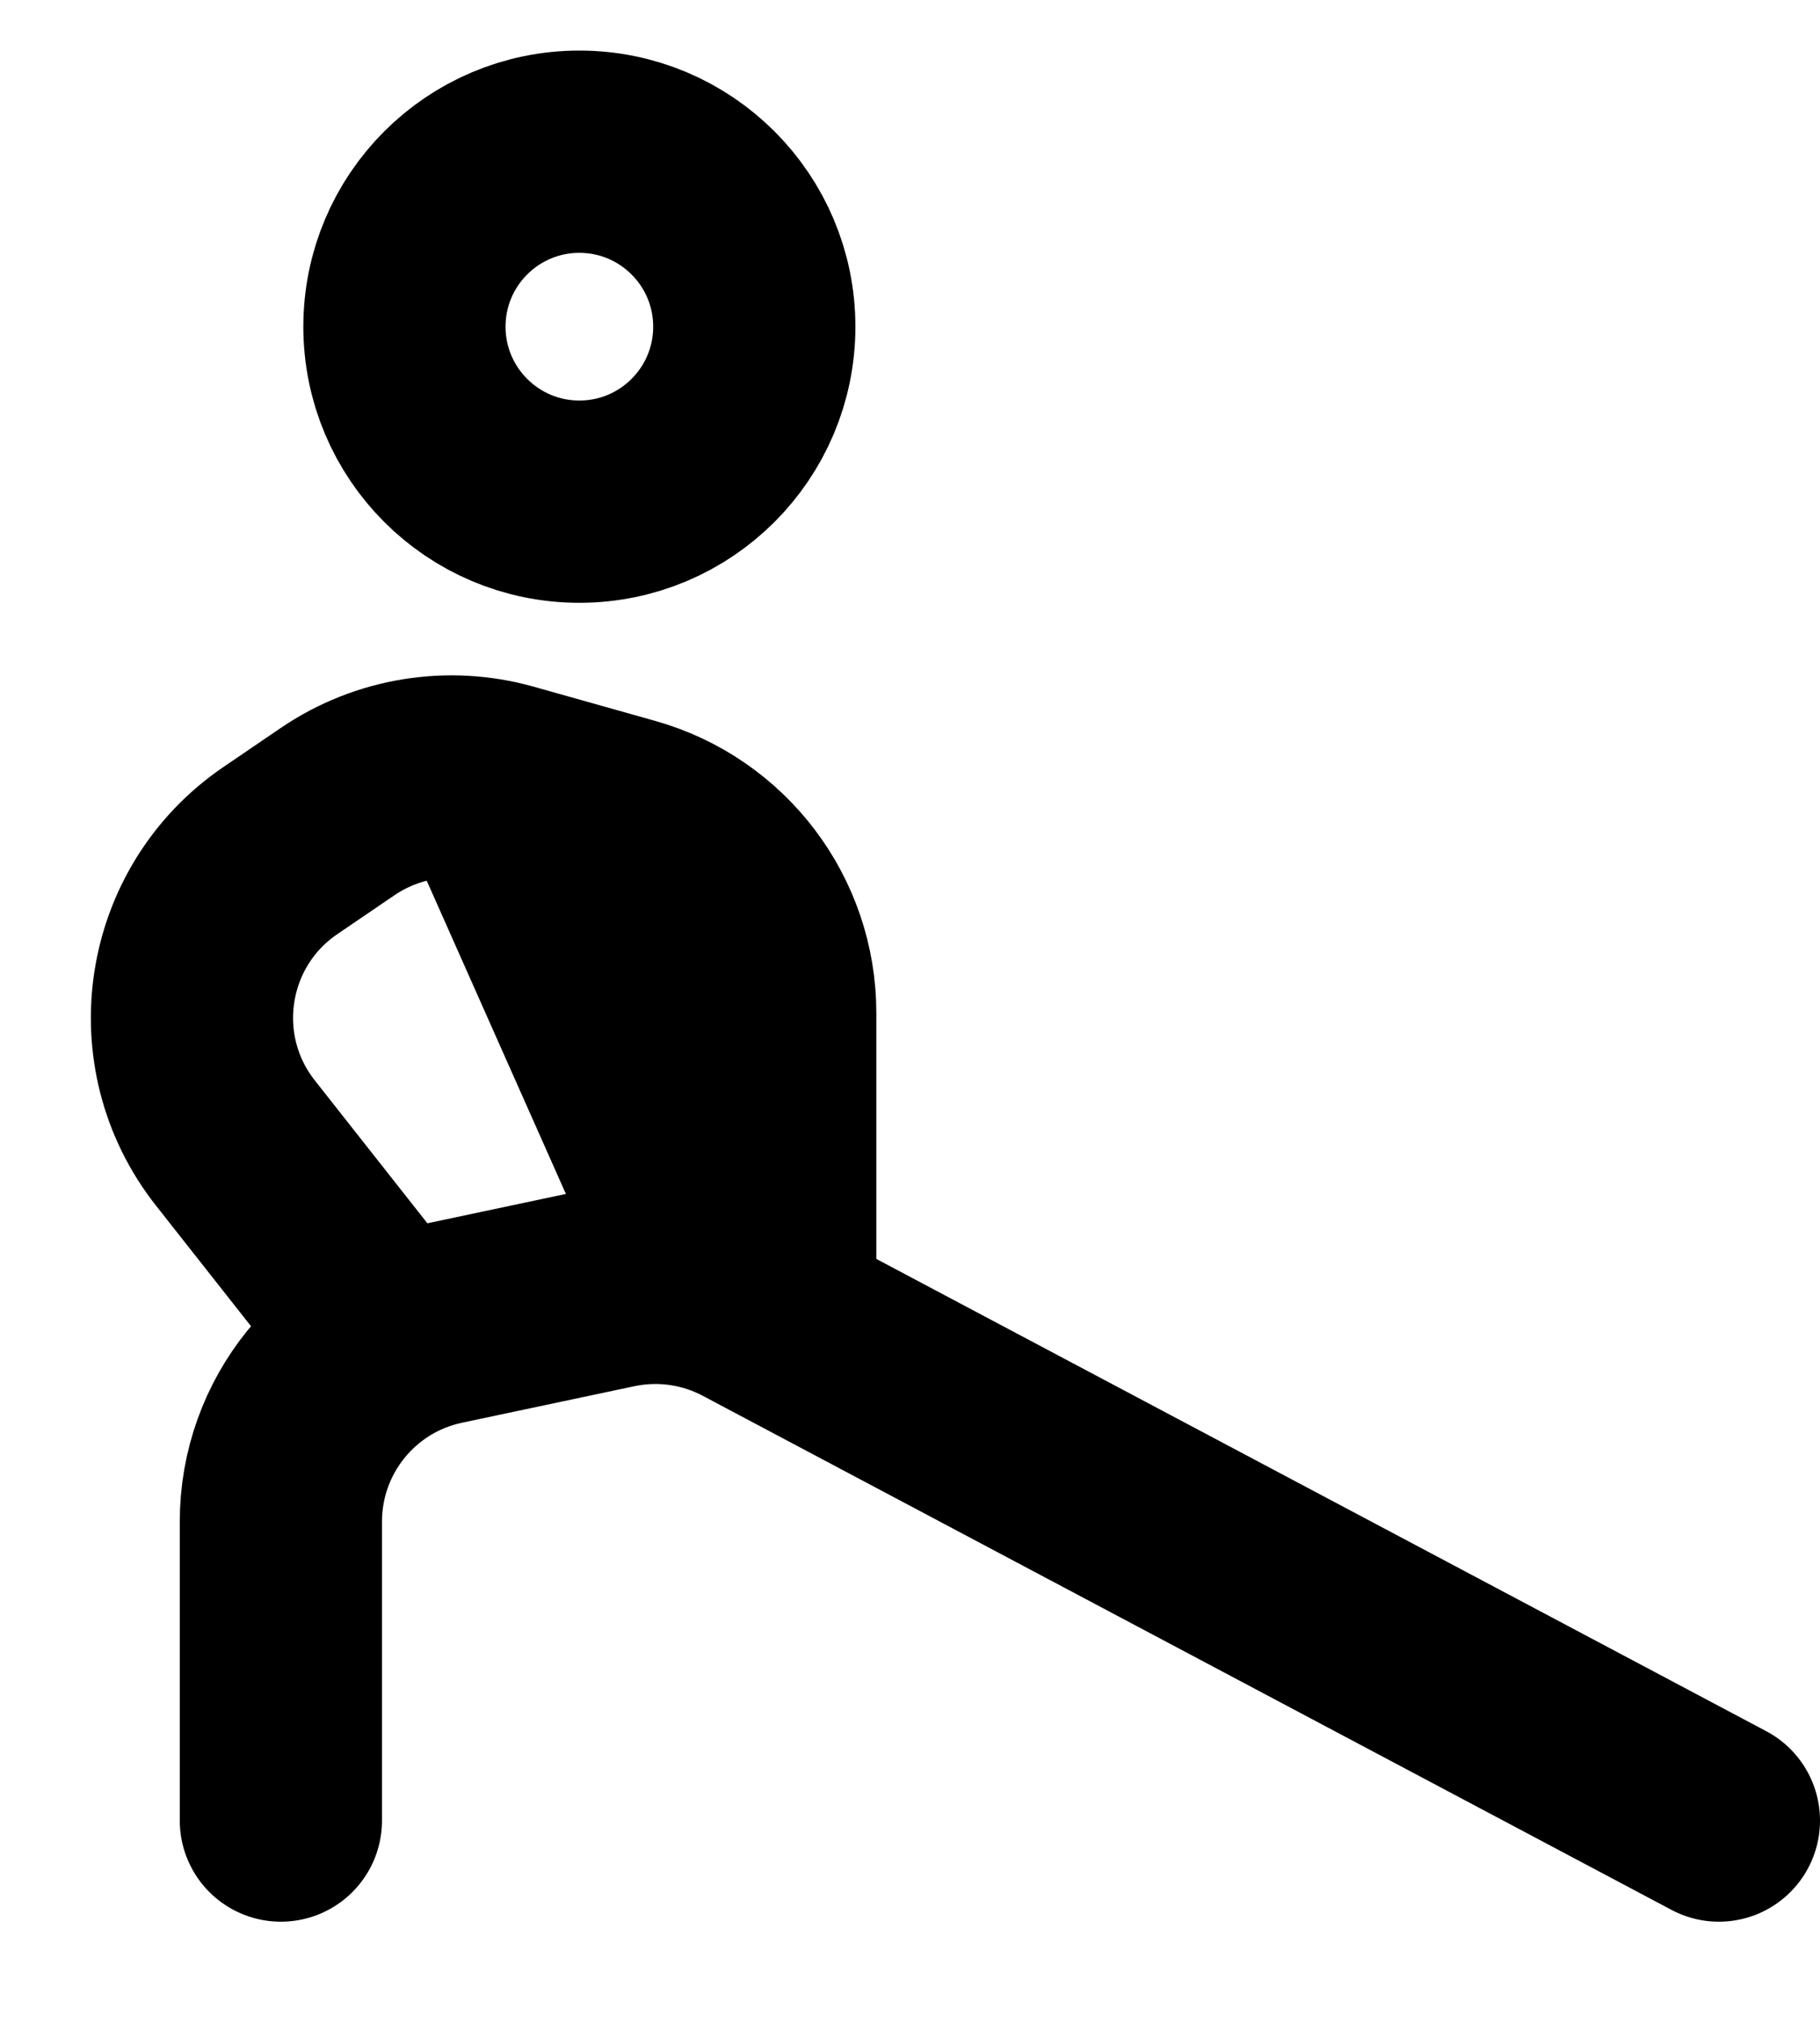 <svg width="18" height="20" viewBox="0 0 18 20" fill="none" xmlns="http://www.w3.org/2000/svg">
<circle cx="5.73" cy="3.23" r="1.73" stroke="black" stroke-width="2"/>
<path d="M3.667 13L2.328 11.301C1.61 10.39 1.815 9.061 2.774 8.409L3.341 8.023C3.829 7.692 4.439 7.592 5.007 7.752L6.208 8.09C7.071 8.332 7.667 9.119 7.667 10.015V12.577M2.778 18V15.044C2.778 14.099 3.439 13.283 4.364 13.088L6.068 12.727C6.526 12.63 7.005 12.697 7.419 12.917L17 18" stroke="black" stroke-width="2" stroke-linecap="round"/>
<path d="M5 8L7 12.5" stroke="black" stroke-width="2" stroke-linecap="round"/>
</svg>
